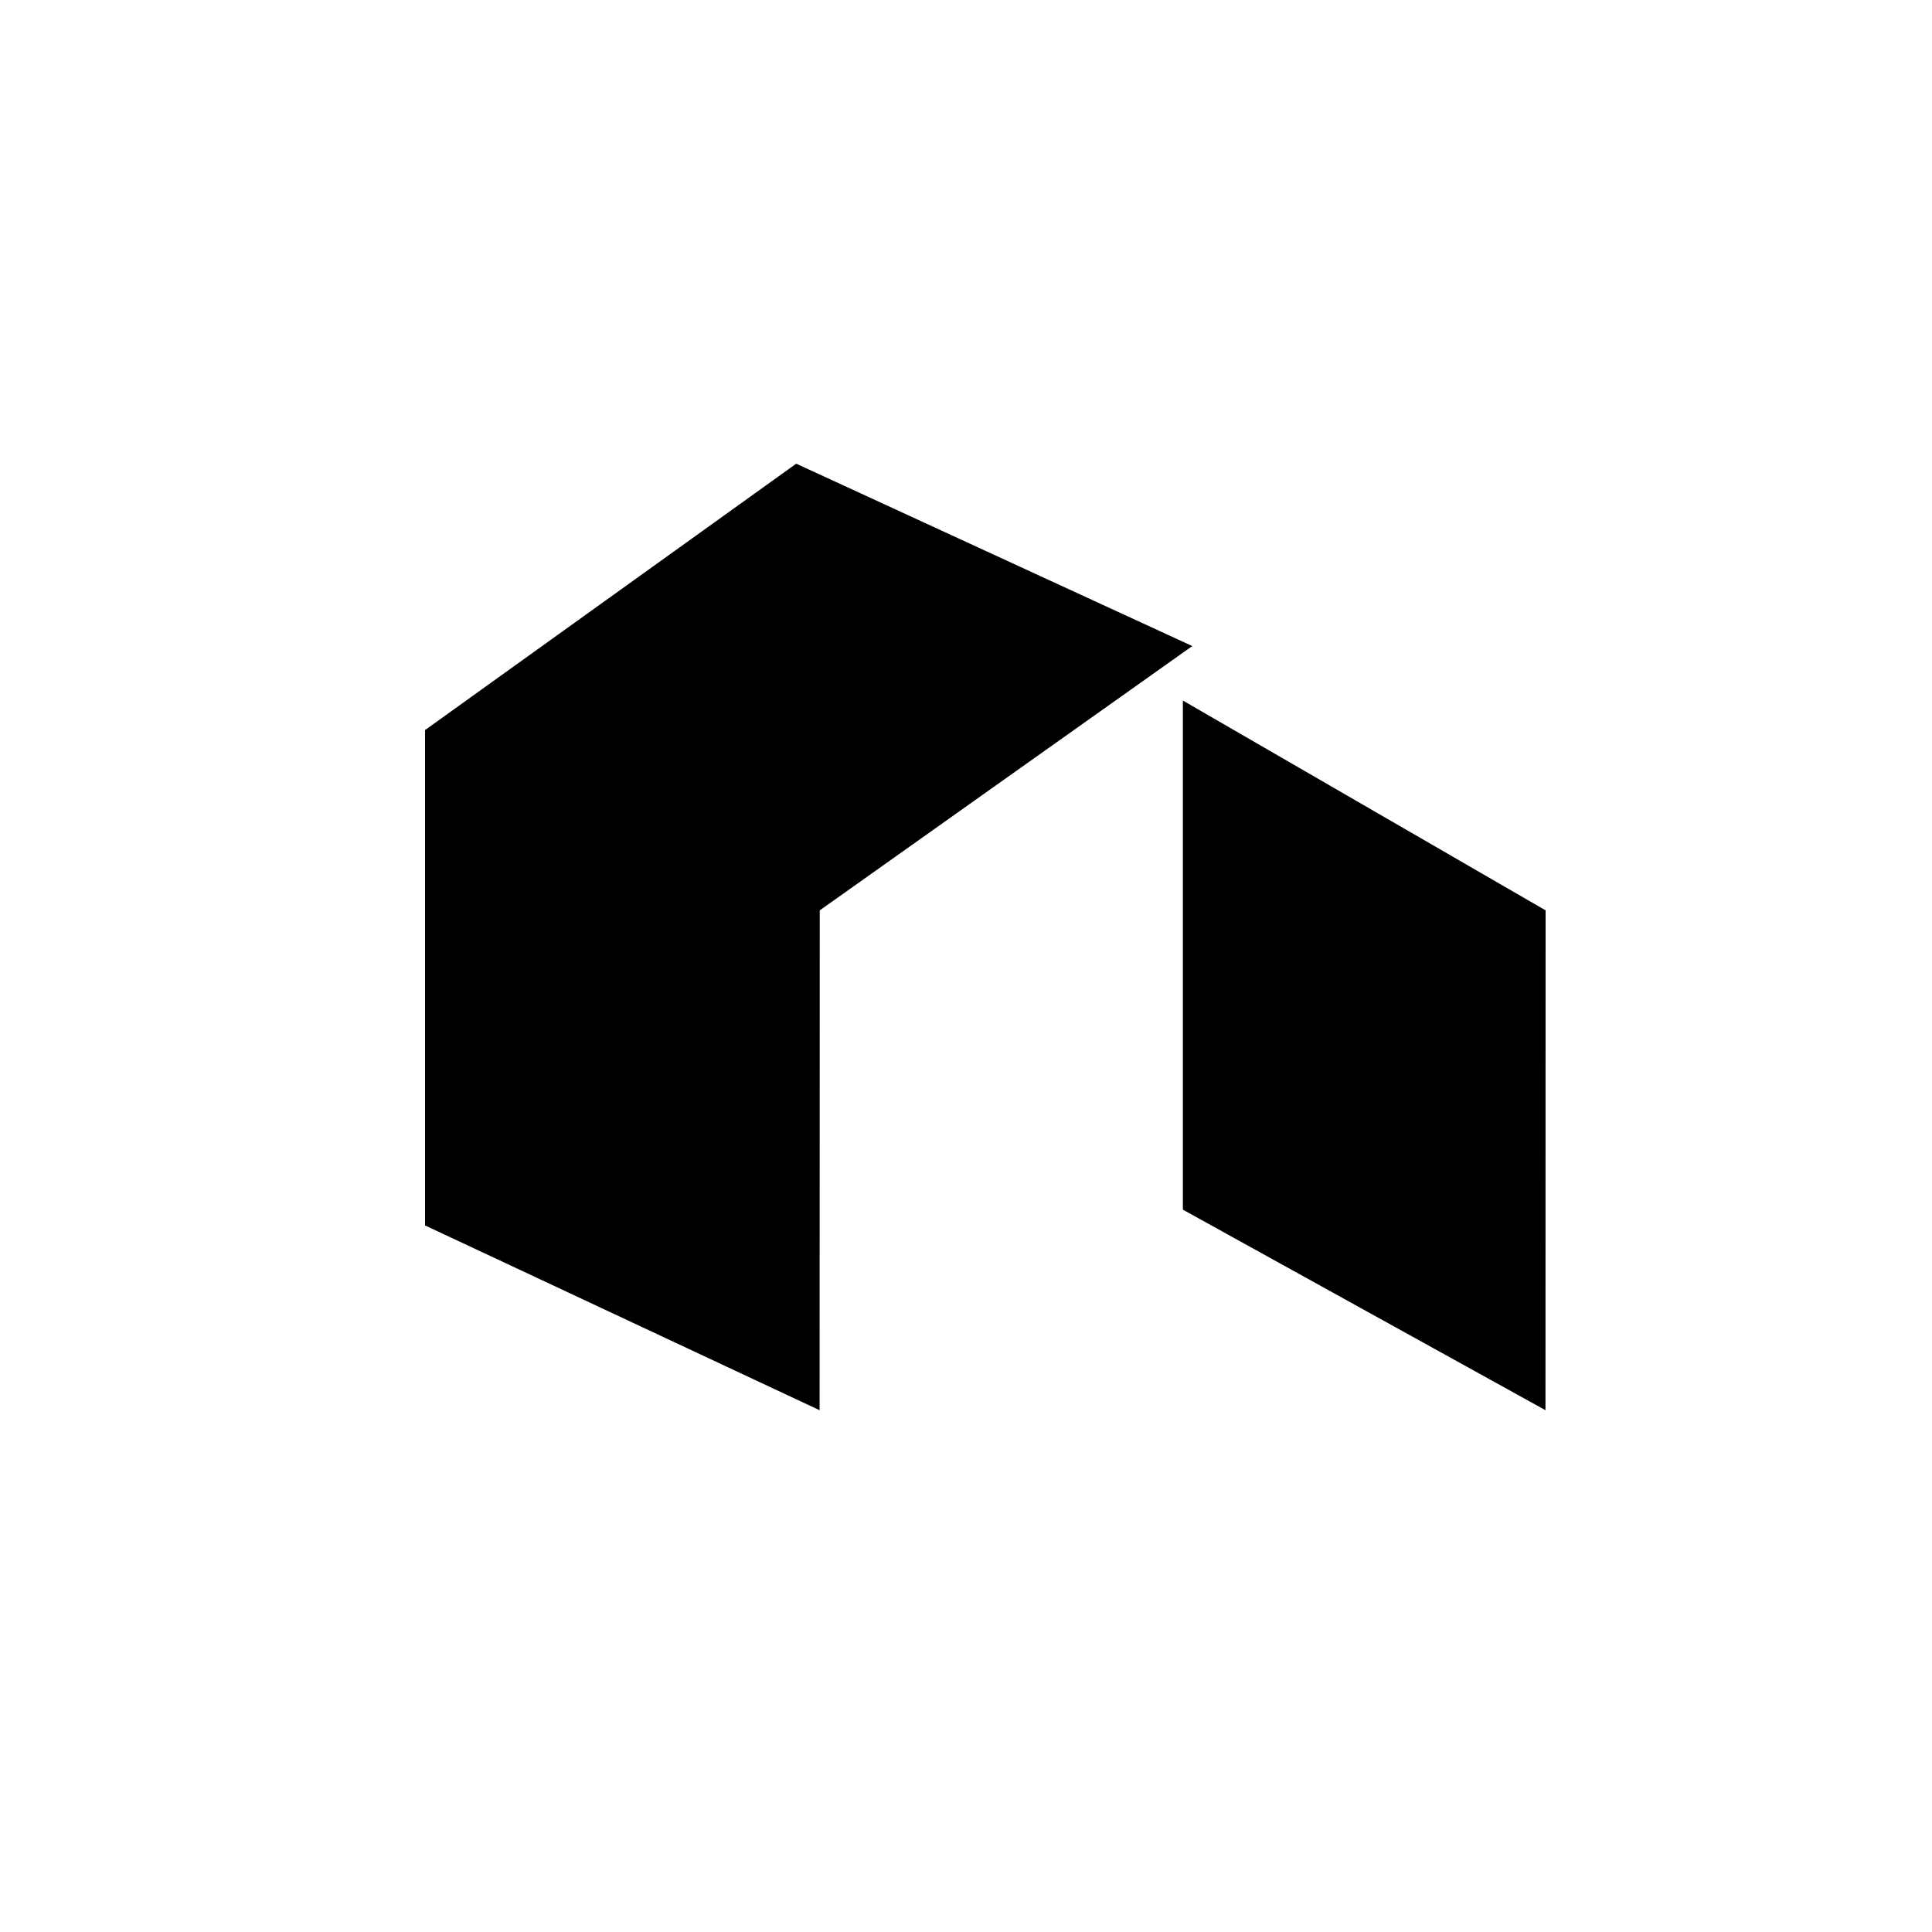<svg xmlns="http://www.w3.org/2000/svg" width="50" height="50" fill="none"><g><path fill="#fff" d="M0 0h50v50H0z"/><path fill="#000" fill-rule="evenodd" d="M30.613 31.306l9.384 5.19L40 23.56l-9.387-5.43v13.175zM20.606 12l10.25 4.72-9.641 6.84-.004 12.936L11 31.714V18.894L20.606 12z" clip-rule="evenodd"/></g></svg>